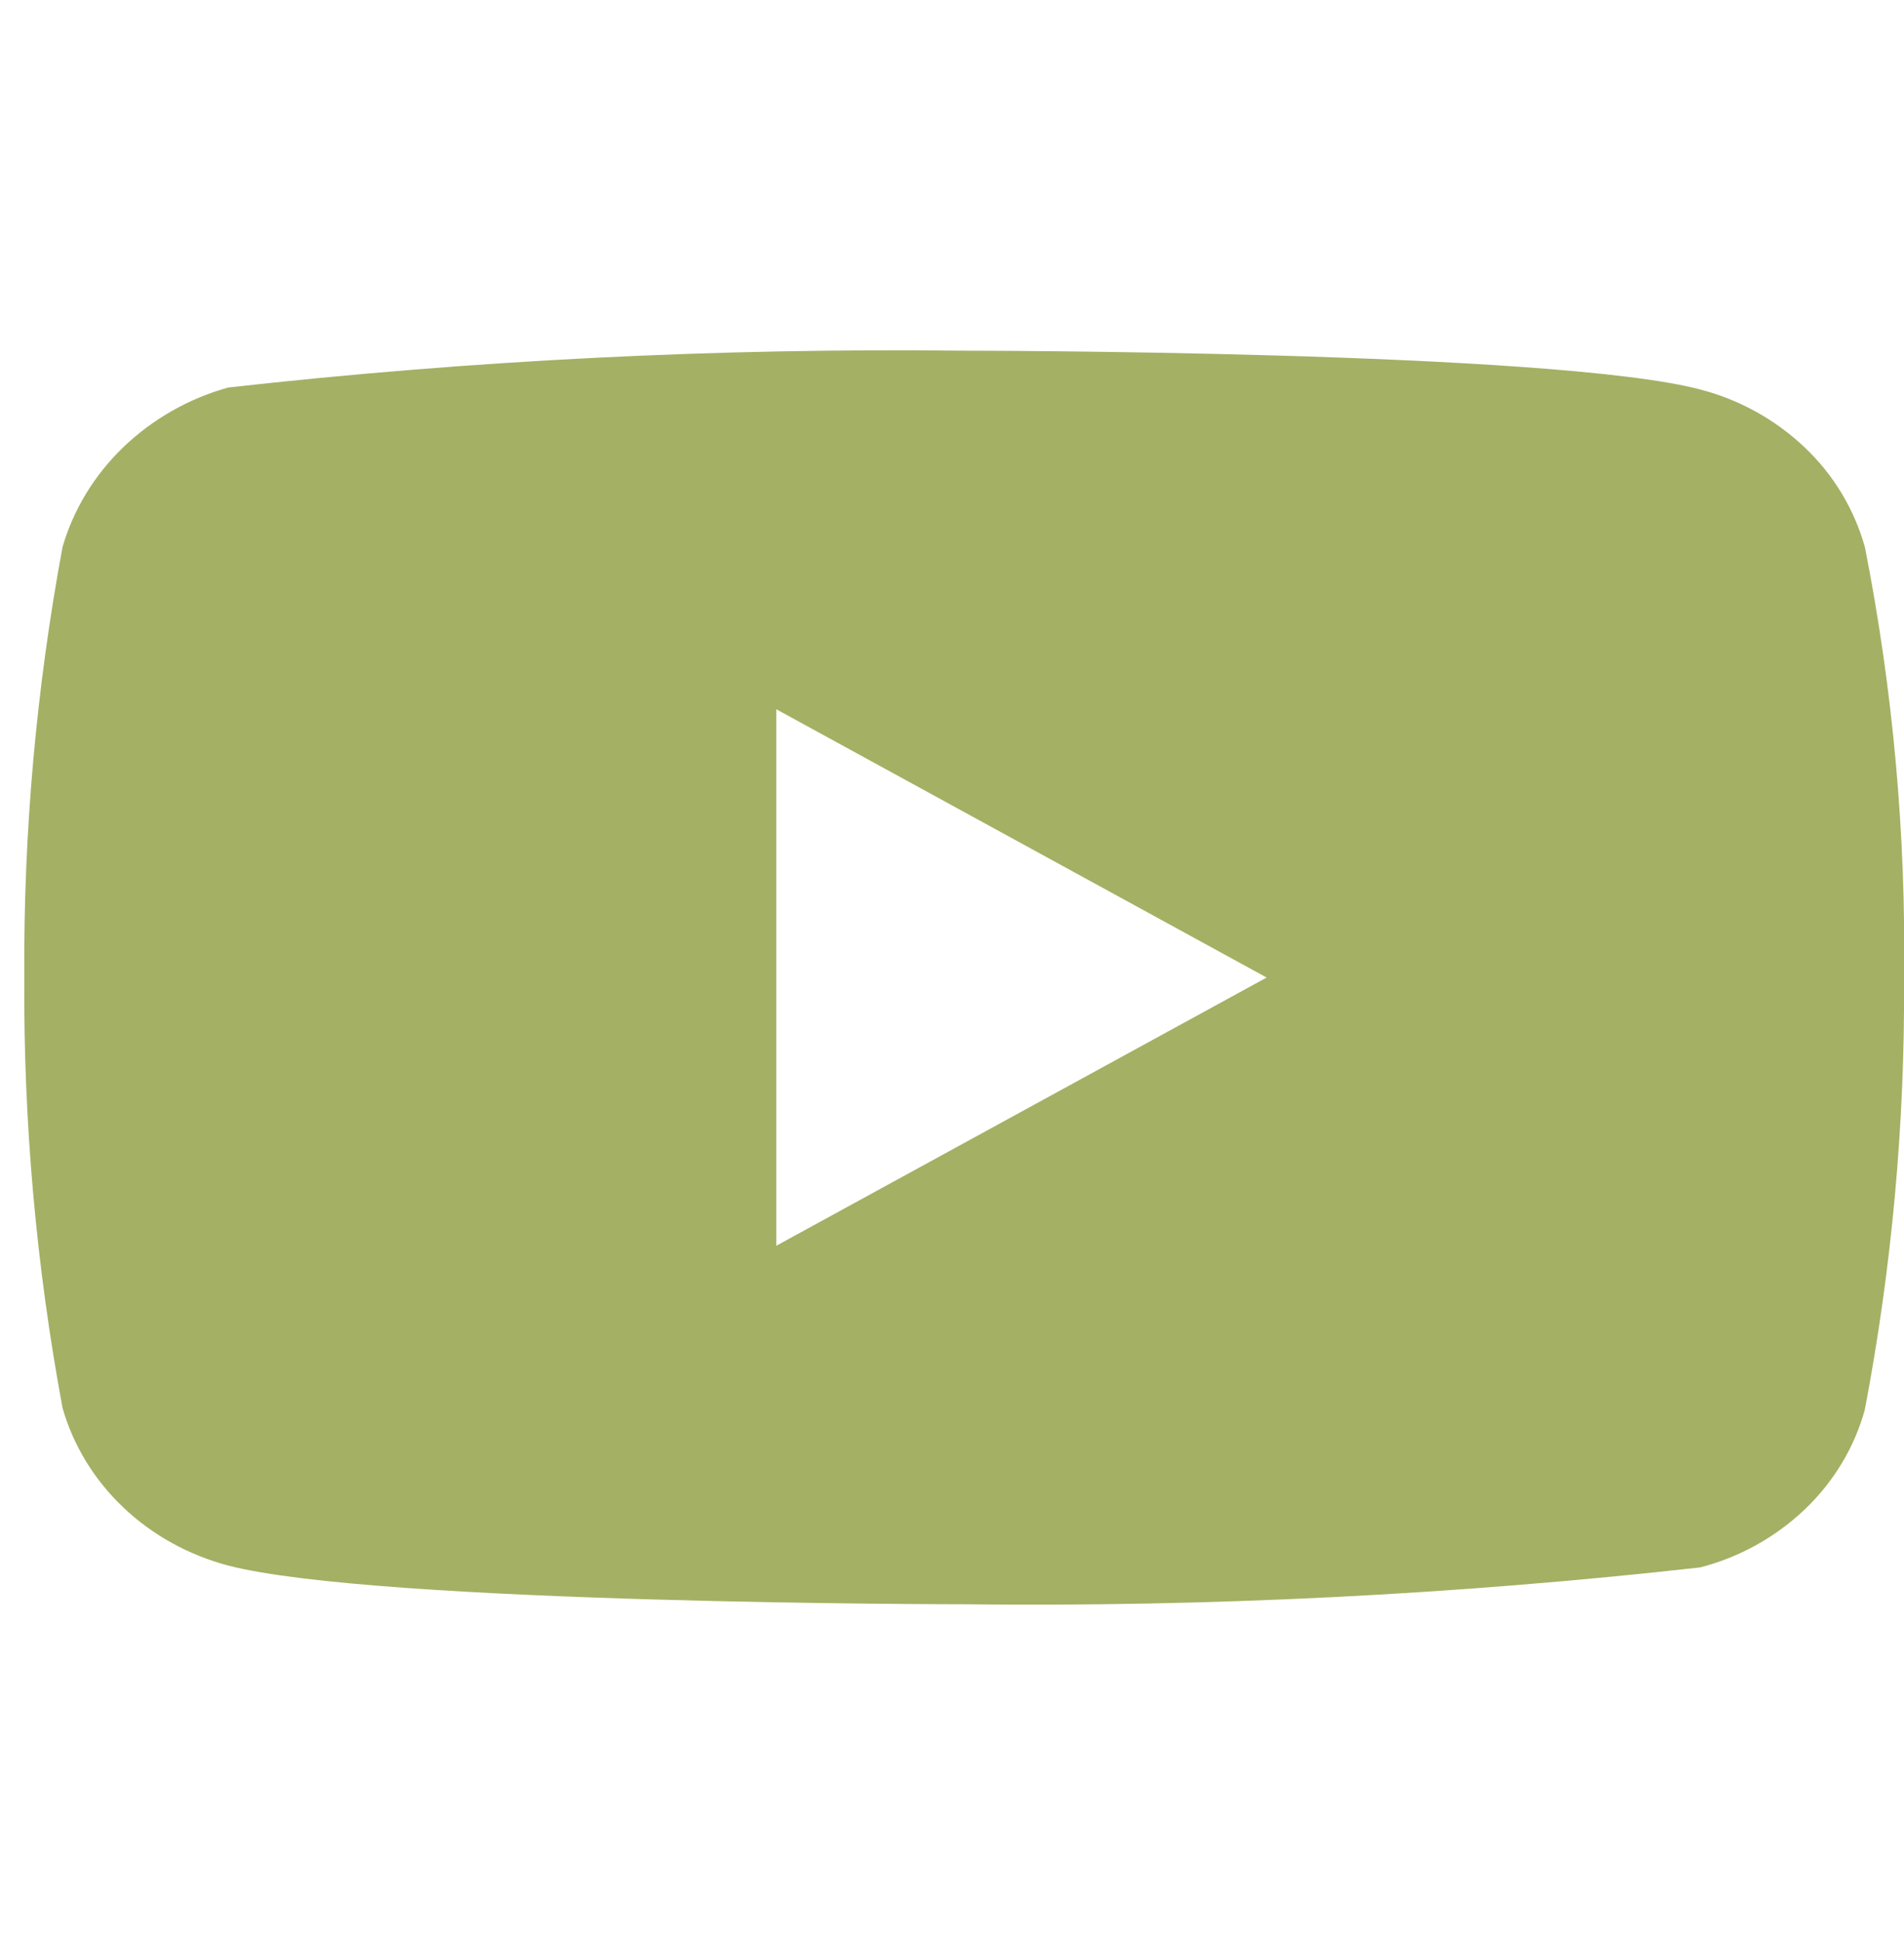 <svg width="51" height="52" viewBox="0 0 51 52" fill="none" xmlns="http://www.w3.org/2000/svg">
<g clip-path="url(#clip0_825_4413)">
<path d="M49.952 14.649C49.667 13.632 49.111 12.711 48.345 11.985C47.557 11.236 46.591 10.7 45.538 10.428C41.598 9.39 25.813 9.39 25.813 9.39C19.233 9.315 12.654 9.644 6.114 10.376C5.061 10.668 4.097 11.216 3.307 11.97C2.531 12.717 1.968 13.638 1.675 14.647C0.969 18.448 0.626 22.307 0.651 26.173C0.626 30.035 0.968 33.894 1.675 37.699C1.962 38.704 2.522 39.621 3.3 40.361C4.079 41.102 5.048 41.637 6.114 41.92C10.106 42.956 25.813 42.956 25.813 42.956C32.402 43.031 38.989 42.702 45.538 41.97C46.591 41.699 47.557 41.163 48.345 40.414C49.121 39.673 49.673 38.752 49.95 37.749C50.674 33.95 51.026 30.089 51.001 26.221C51.055 22.337 50.704 18.458 49.952 14.647V14.649ZM20.795 33.356V18.992L33.928 26.175L20.795 33.356Z" fill="#A4B064"/>
</g>
<defs>
<clipPath id="clip0_825_4413">
<rect width="50.35" height="50.35" fill="white" transform="translate(0.65 0.998)"/>
</clipPath>
</defs>
</svg>
